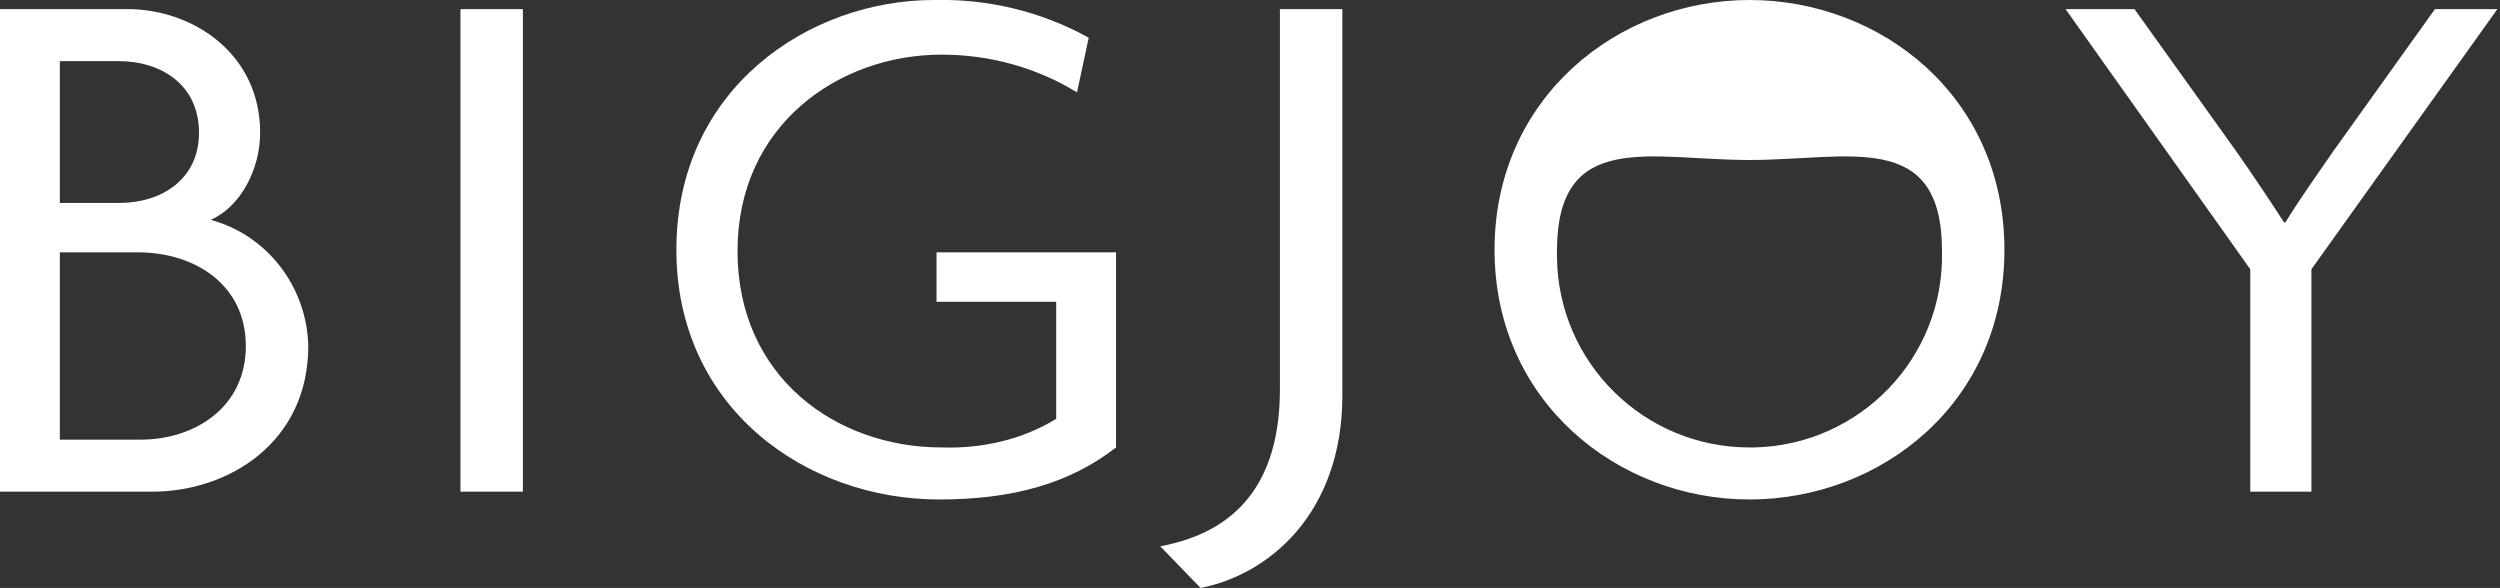 <?xml version="1.0" encoding="utf-8"?>
<!-- Generator: Adobe Illustrator 25.4.1, SVG Export Plug-In . SVG Version: 6.00 Build 0)  -->
<svg version="1.1" id="レイヤー_1" xmlns="http://www.w3.org/2000/svg" xmlns:xlink="http://www.w3.org/1999/xlink" x="0px"
	 y="0px" viewBox="0 0 192.2 45.2" style="enable-background:new 0 0 192.2 45.2;" xml:space="preserve">
<rect x="0" y="0" width="192.2" height="45.2" fill="#333333" stroke="none"/>
<style type="text/css">
	.st0{fill:#FFFFFF;}
</style>
<path class="st0" d="M16.2,16.9c2.3-1,3.8-3.9,3.8-6.7c0-6.1-5.2-9.5-10.2-9.5H0v37.1h11.7c5.9,0,12-3.8,12-11.2
	C23.6,22.1,20.6,18.1,16.2,16.9z M4.6,4.7h4.5c3.4,0,6.2,1.9,6.2,5.5s-2.9,5.4-6.1,5.4H4.6V4.7z M10.8,33.8H4.6V19.4h6
	c4.4,0,8.3,2.5,8.3,7.2S15,33.8,10.8,33.8z M35.4,37.8h4.8V0.7h-4.8L35.4,37.8z M72,23.2h9.2v9c-2.6,1.6-5.7,2.3-8.8,2.2
	c-8.1,0-15.7-5.4-15.7-15.1S64.5,4.2,72.4,4.2c3.7,0,7.3,1,10.4,2.9l0.9-4.2c-3.6-2-7.7-3-11.9-2.9C62.2,0,52,6.8,52,19.2
	c0,12.2,10,19.2,20.2,19.2c5.6,0,10-1.2,13.6-4v-15H72V23.2z M98.4,29.9c0,7.2-3.3,11-9.2,12.1l3.1,3.2c5.2-1,10.9-5.7,10.9-14.8
	V0.7h-4.8L98.4,29.9z M134.5,0c-10.1,0-19.6,7.5-19.6,19.2s9.5,19.2,19.6,19.2s19.6-7.4,19.6-19.2S144.6,0,134.5,0z M134.5,34.4
	c-8.1,0-14.7-6.5-14.8-14.6c0-0.2,0-0.3,0-0.5c0-9.4,7.2-7,14.8-7s14.8-2.4,14.8,7c0.2,8.2-6.3,14.9-14.4,15.1
	C134.8,34.4,134.6,34.4,134.5,34.4z M187.2,0.7l-7.8,10.9c-1.1,1.6-2.6,3.7-3.7,5.5h-0.1c-1.1-1.7-2.5-3.8-3.7-5.5l-7.8-10.9h-5.3
	l14.2,20v17.1h4.7V20.7l14.3-20H187.2z"/>
</svg>
